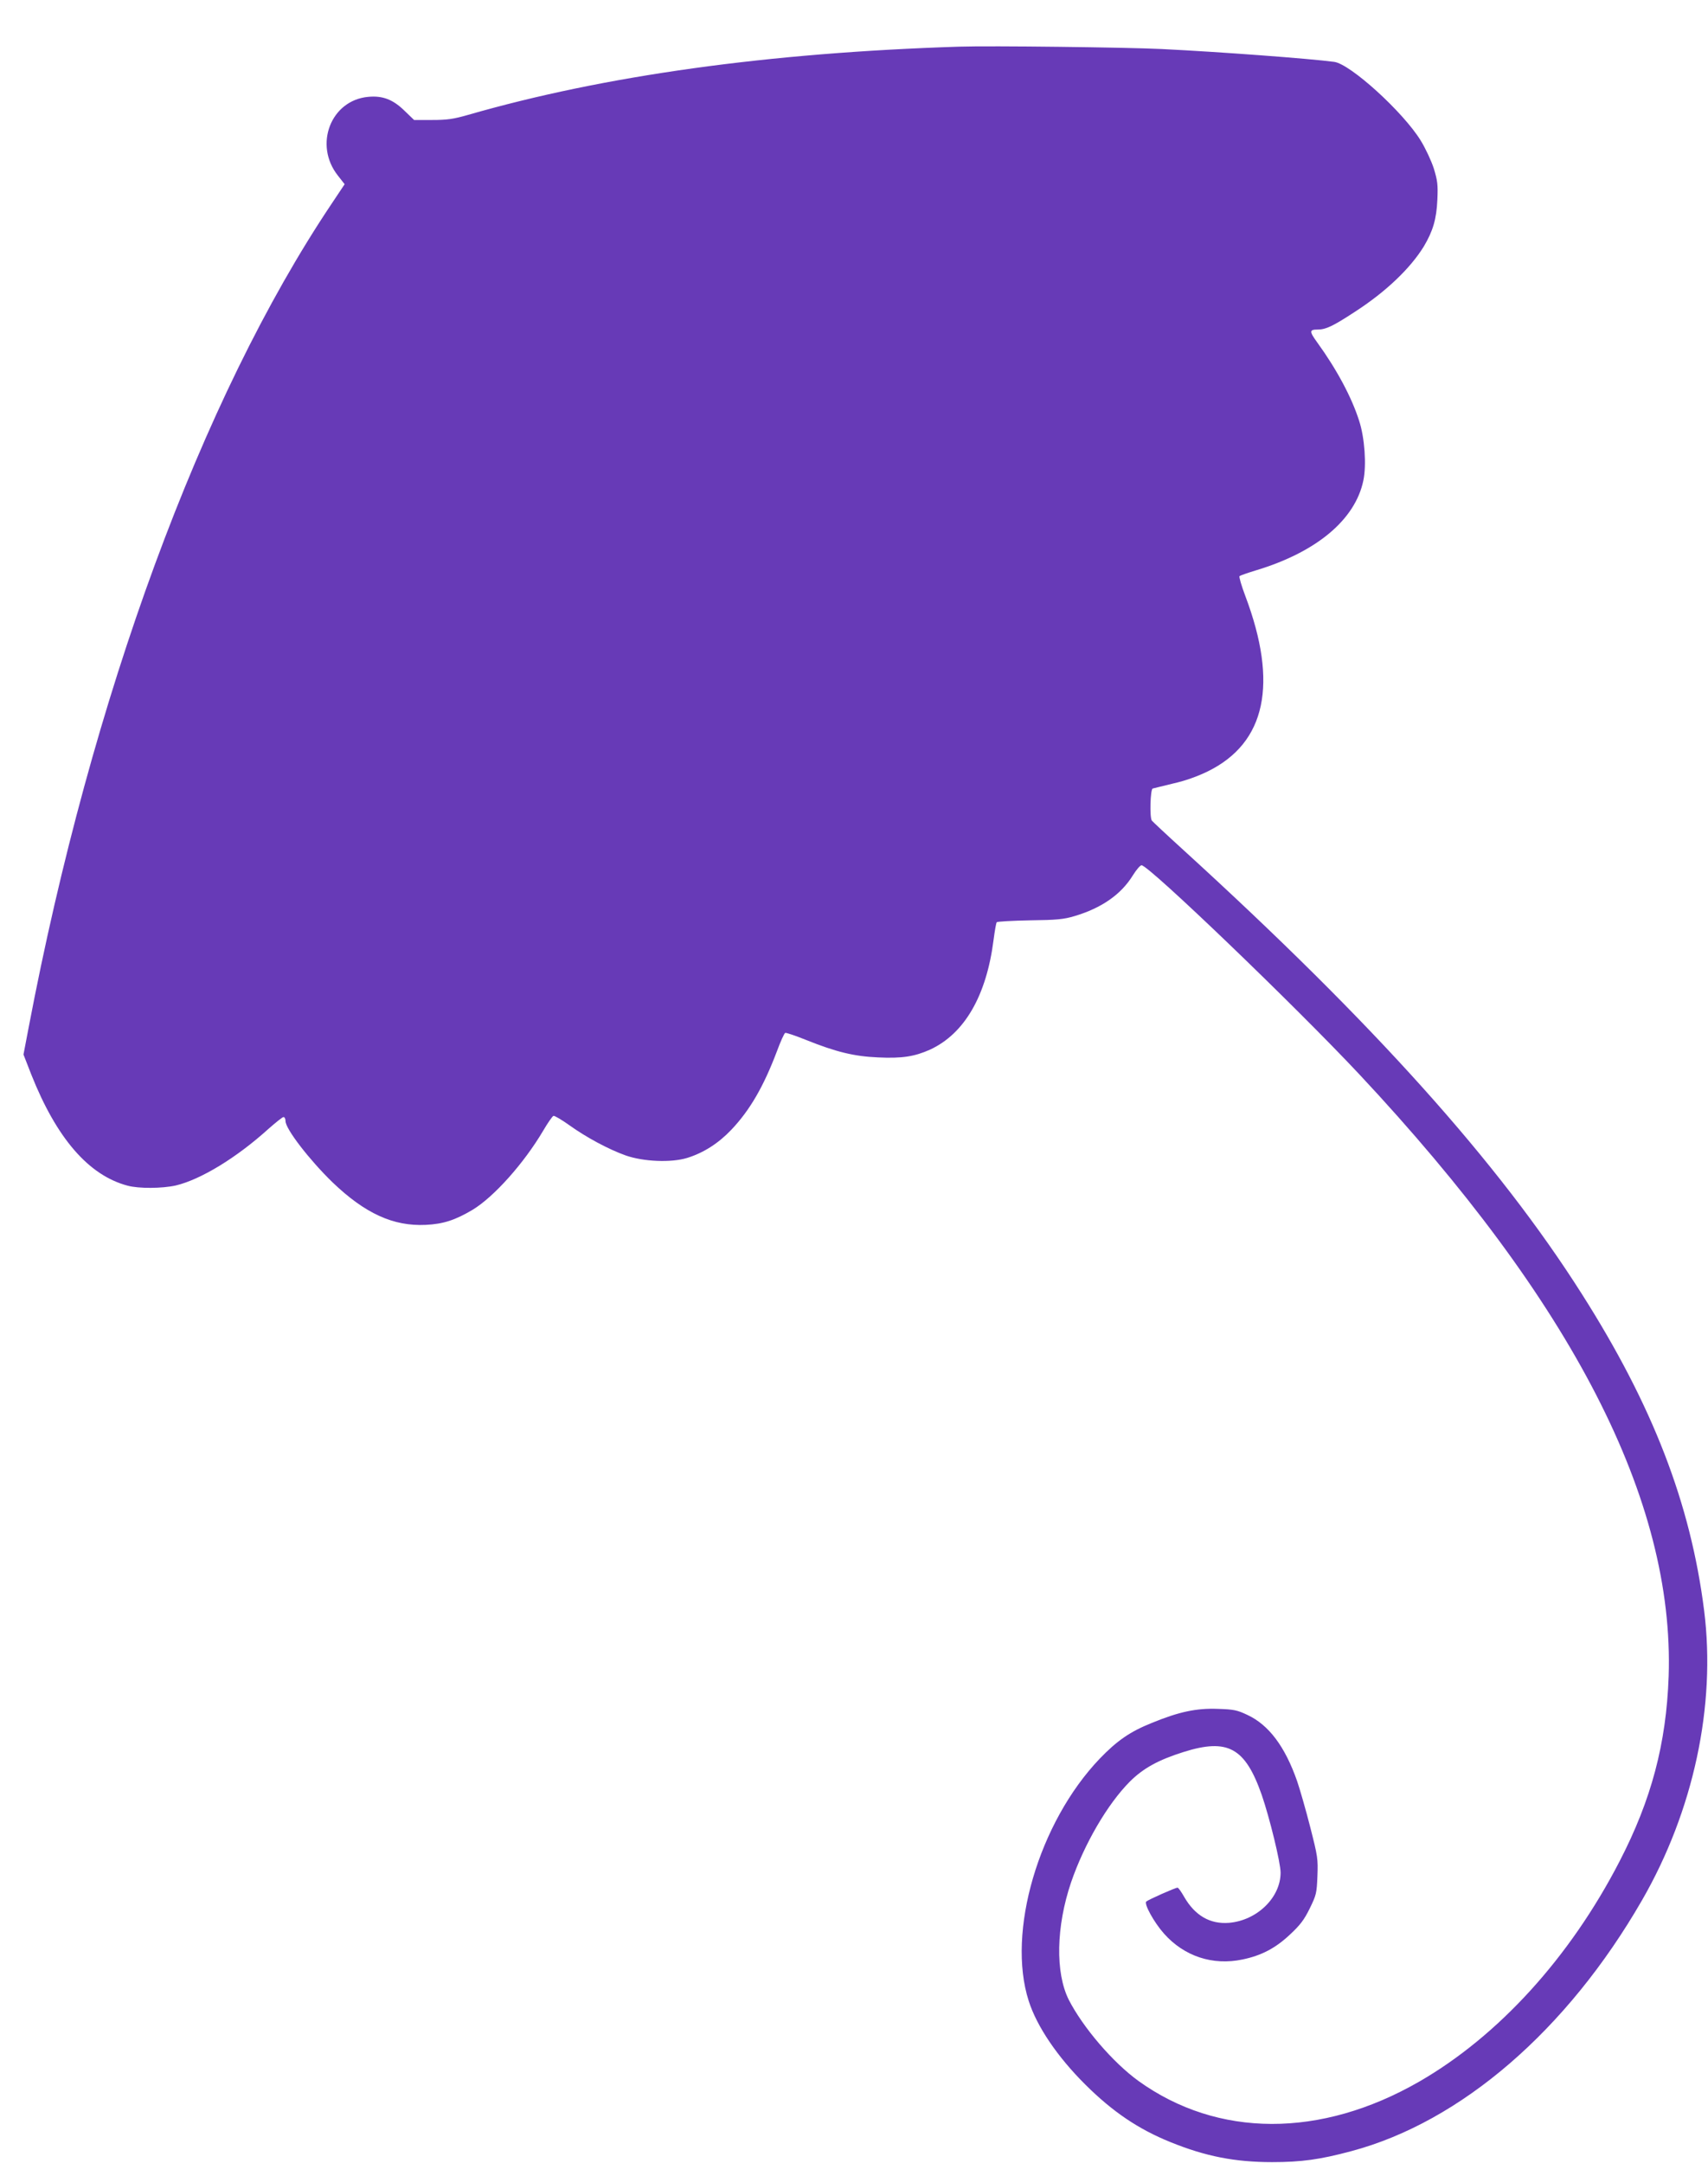<?xml version="1.0" standalone="no"?>
<!DOCTYPE svg PUBLIC "-//W3C//DTD SVG 20010904//EN"
 "http://www.w3.org/TR/2001/REC-SVG-20010904/DTD/svg10.dtd">
<svg version="1.0" xmlns="http://www.w3.org/2000/svg"
 width="1011pt" height="1280pt" viewBox="0 0 1011 1280"
 preserveAspectRatio="xMidYMid meet">
<g transform="translate(0,1280) scale(0.1,-0.1)"
fill="#673ab7" stroke="none">
<path d="M5680 12524 c-1132 -36 -2102 -171 -2910 -404 -88 -25 -123 -30 -212
-30 l-107 0 -56 54 c-68 67 -130 91 -215 83 -222 -20 -324 -284 -180 -466 l40
-51 -78 -117 c-770 -1149 -1421 -2920 -1792 -4871 l-31 -162 46 -118 c150
-378 340 -597 570 -658 66 -18 204 -17 285 1 148 35 360 164 549 335 43 38 83
70 89 70 7 0 12 -11 12 -24 0 -46 141 -229 278 -362 193 -185 360 -261 552
-252 104 5 174 28 277 89 126 76 304 275 418 468 27 46 54 85 61 88 6 2 49
-23 95 -56 99 -71 231 -142 332 -178 105 -37 269 -44 364 -15 97 30 185 86
262 167 110 116 191 256 270 465 21 57 43 106 49 108 6 2 62 -17 124 -42 177
-71 284 -97 425 -103 141 -7 217 5 308 46 204 94 334 319 376 649 7 53 15 101
19 105 4 4 92 9 196 11 160 2 200 6 264 25 161 48 276 128 346 242 20 32 43
59 51 59 43 0 909 -832 1287 -1235 1265 -1351 1868 -2524 1833 -3565 -14 -397
-102 -730 -291 -1095 -294 -569 -717 -1033 -1186 -1303 -583 -335 -1192 -333
-1661 4 -152 110 -329 317 -413 481 -80 160 -75 433 14 695 78 227 215 462
347 595 80 80 170 129 319 176 261 82 364 26 462 -253 47 -136 112 -402 112
-461 0 -148 -140 -283 -305 -297 -113 -9 -202 43 -266 154 -17 30 -34 54 -39
54 -13 0 -173 -71 -185 -82 -15 -13 46 -124 105 -190 119 -134 288 -190 464
-153 112 23 196 67 282 148 59 55 83 86 116 153 39 80 42 90 46 192 4 102 2
116 -43 292 -26 102 -61 223 -77 270 -72 206 -168 333 -294 392 -61 29 -81 33
-174 36 -128 5 -231 -17 -392 -83 -130 -52 -207 -106 -309 -212 -361 -378
-551 -1026 -420 -1433 48 -151 170 -331 335 -495 162 -161 314 -264 505 -341
207 -84 381 -118 601 -118 172 0 283 15 469 65 648 173 1277 715 1720 1484
305 529 439 1152 368 1715 -80 633 -304 1213 -725 1875 -494 778 -1230 1598
-2357 2625 -99 90 -183 169 -187 174 -14 19 -9 186 5 190 6 2 62 15 122 30 71
16 144 42 205 72 343 169 417 519 221 1038 -23 61 -38 113 -34 117 5 4 48 19
97 34 359 108 588 300 636 532 19 91 8 252 -25 353 -44 139 -133 305 -249 465
-47 65 -46 75 4 75 48 0 90 20 220 105 184 119 328 257 408 387 54 91 75 162
80 276 4 90 1 112 -21 185 -15 46 -49 119 -78 166 -104 169 -417 453 -512 465
-142 19 -675 59 -1022 76 -208 10 -1011 20 -1195 14z"/>
</g>
</svg>
